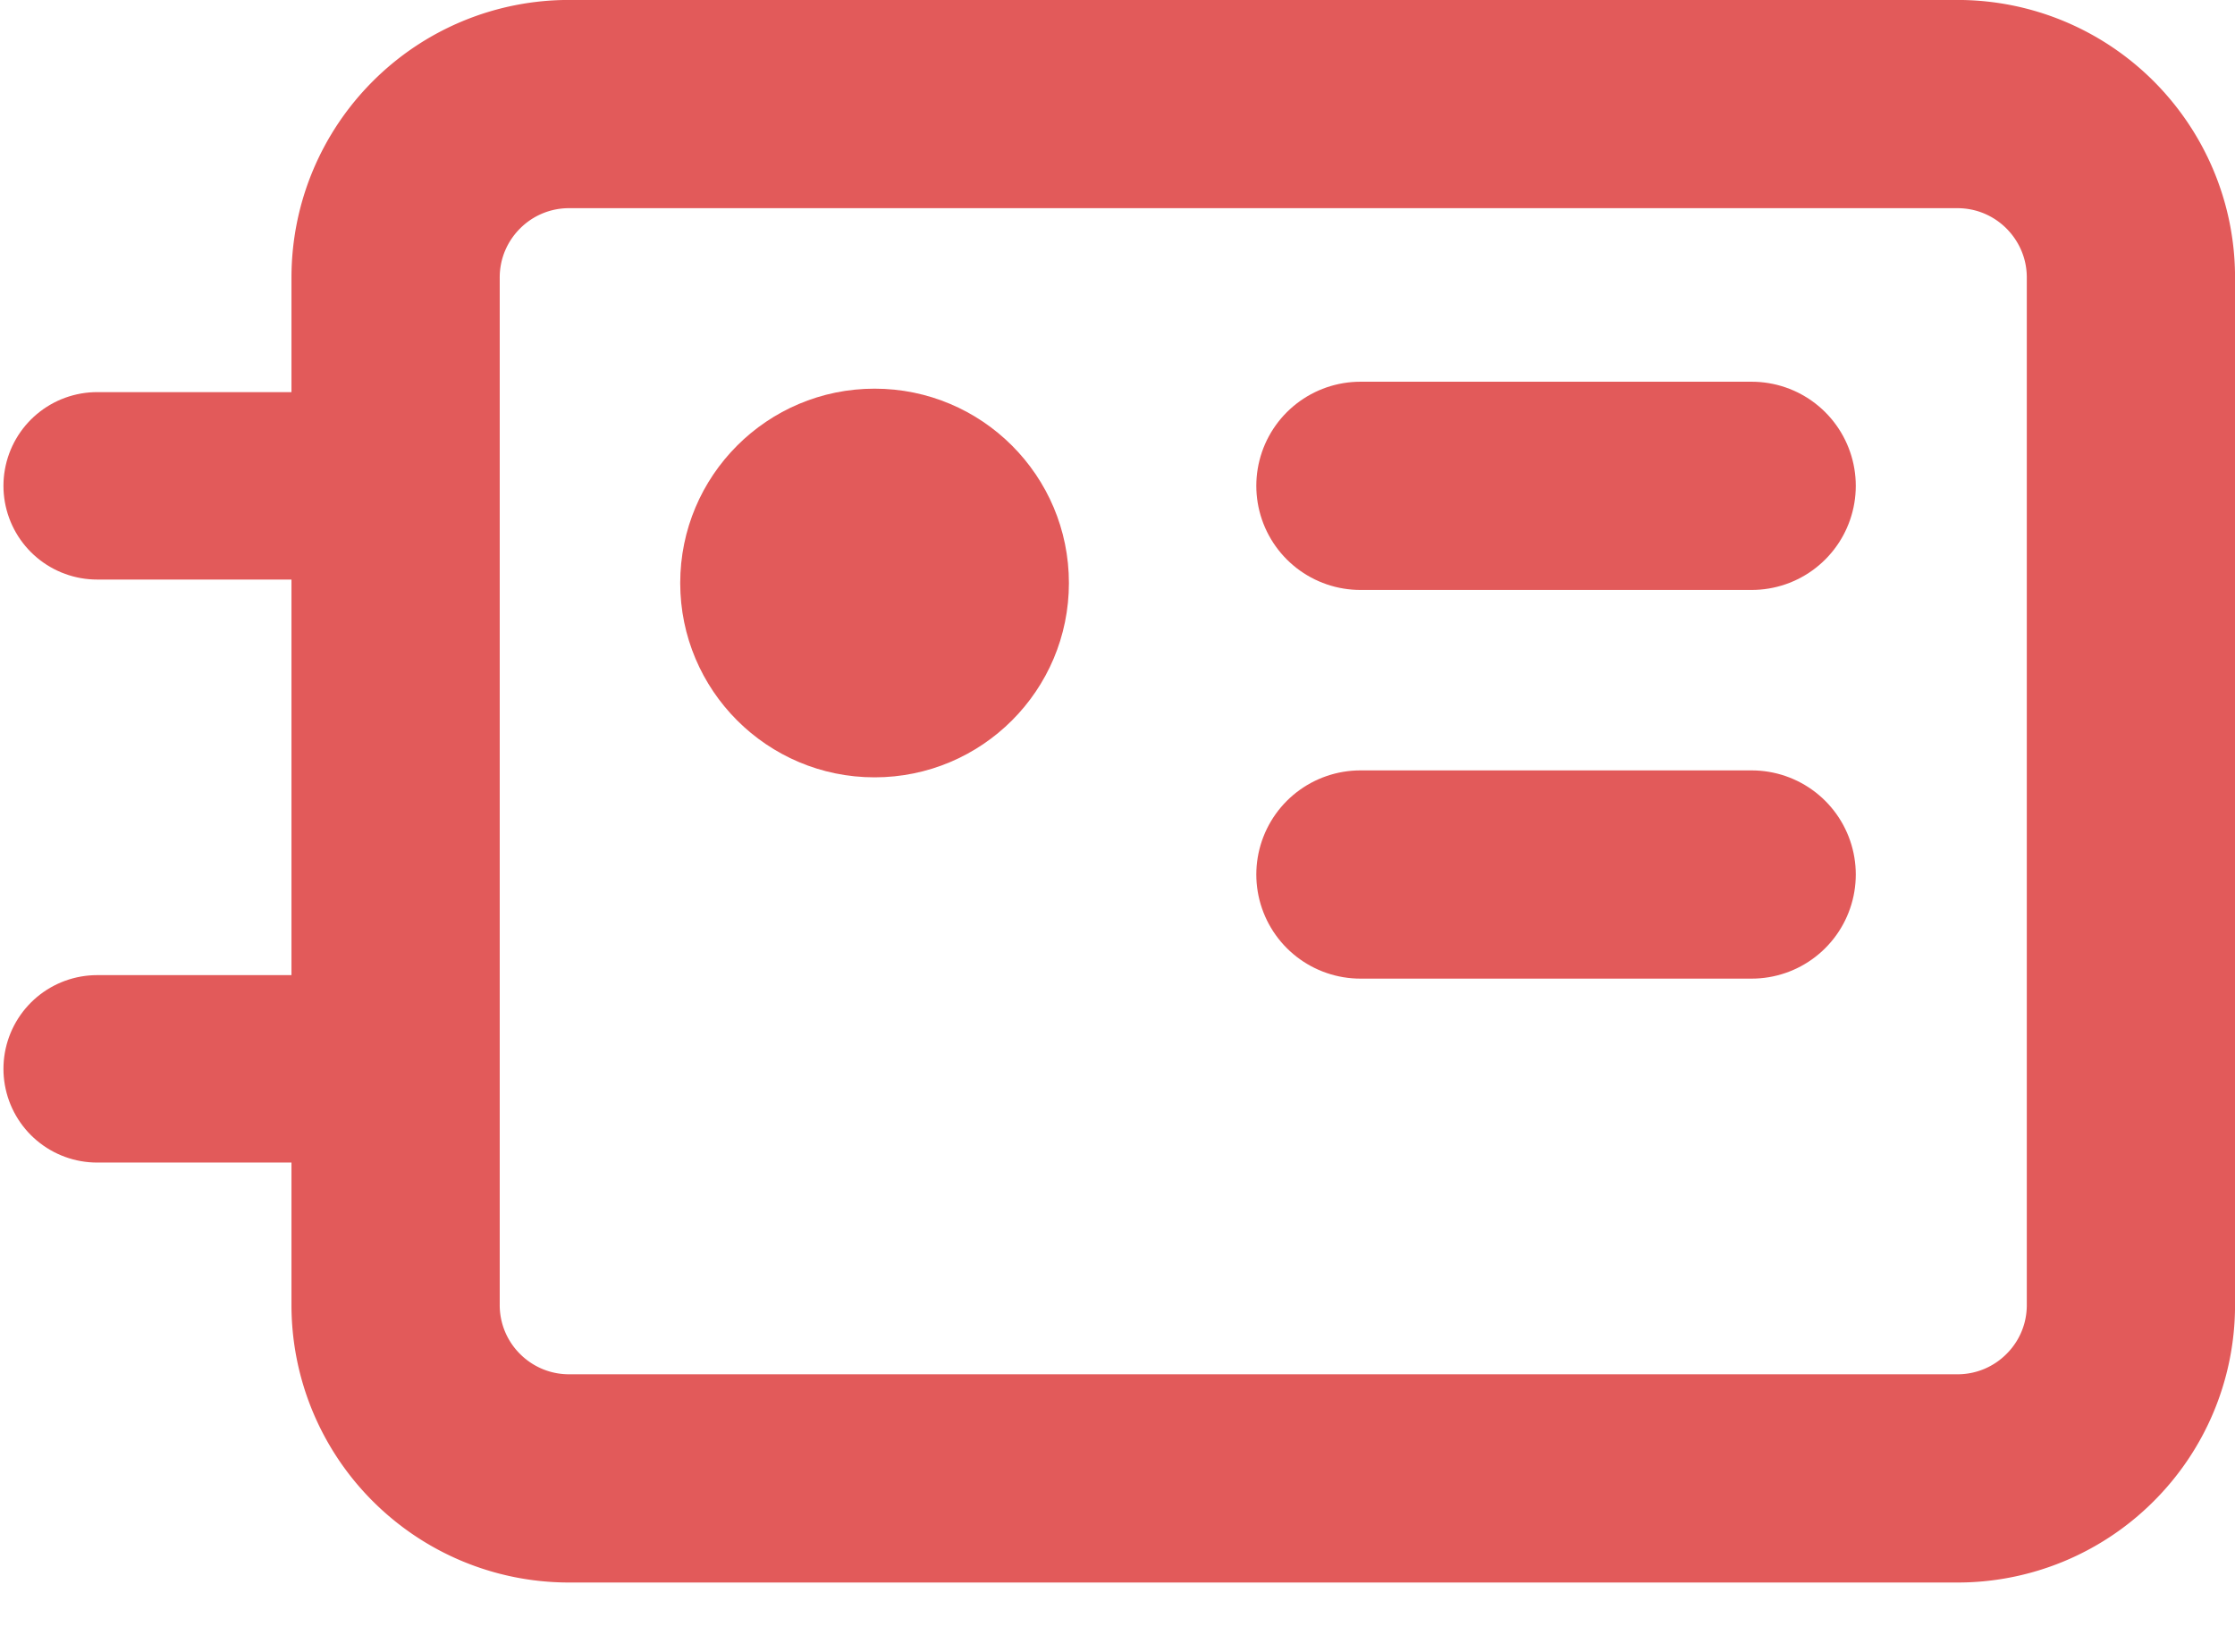 <svg xmlns="http://www.w3.org/2000/svg" width="23" height="17" version="1.1" viewBox="0 0 23 17"><g id="Page-1" fill="none" fill-rule="evenodd" stroke="none" stroke-width="1"><g id="mega-menu-new-colors" transform="translate(-300 -293)"><g id="Campaigns-icon" transform="translate(301 293)"><path id="Rectangle" stroke="#E25A5A" stroke-width="2.143" d="M19.143 1.071c.493 0 .94.2 1.263.523.323.324.523.77.523 1.263V13.43c0 .493-.2.94-.523 1.262a1.78 1.78 0 0 1-1.263.523H4.857c-.493 0-.94-.2-1.263-.523a1.78 1.78 0 0 1-.523-1.262V2.857c0-.493.2-.94.523-1.263a1.78 1.78 0 0 1 1.263-.523Z"/><path id="Path-11-Copy-5" stroke="#E25A5A" stroke-linecap="round" stroke-linejoin="round" stroke-width="1.929" d="M0 5h2.25"/><path id="Path-11-Copy-6" stroke="#E25A5A" stroke-linecap="round" stroke-linejoin="round" stroke-width="1.929" d="M0 11h2.25"/><path id="Path-43-Copy" stroke="#E25A5A" stroke-linecap="round" stroke-width="2.143" d="M13 5h4.026"/><path id="Path-43-Copy-2" stroke="#E25A5A" stroke-linecap="round" stroke-width="2.143" d="M13 9h4.026"/><circle id="Oval" cx="8" cy="6" r="2" fill="#E25A5A"/></g></g></g></svg>